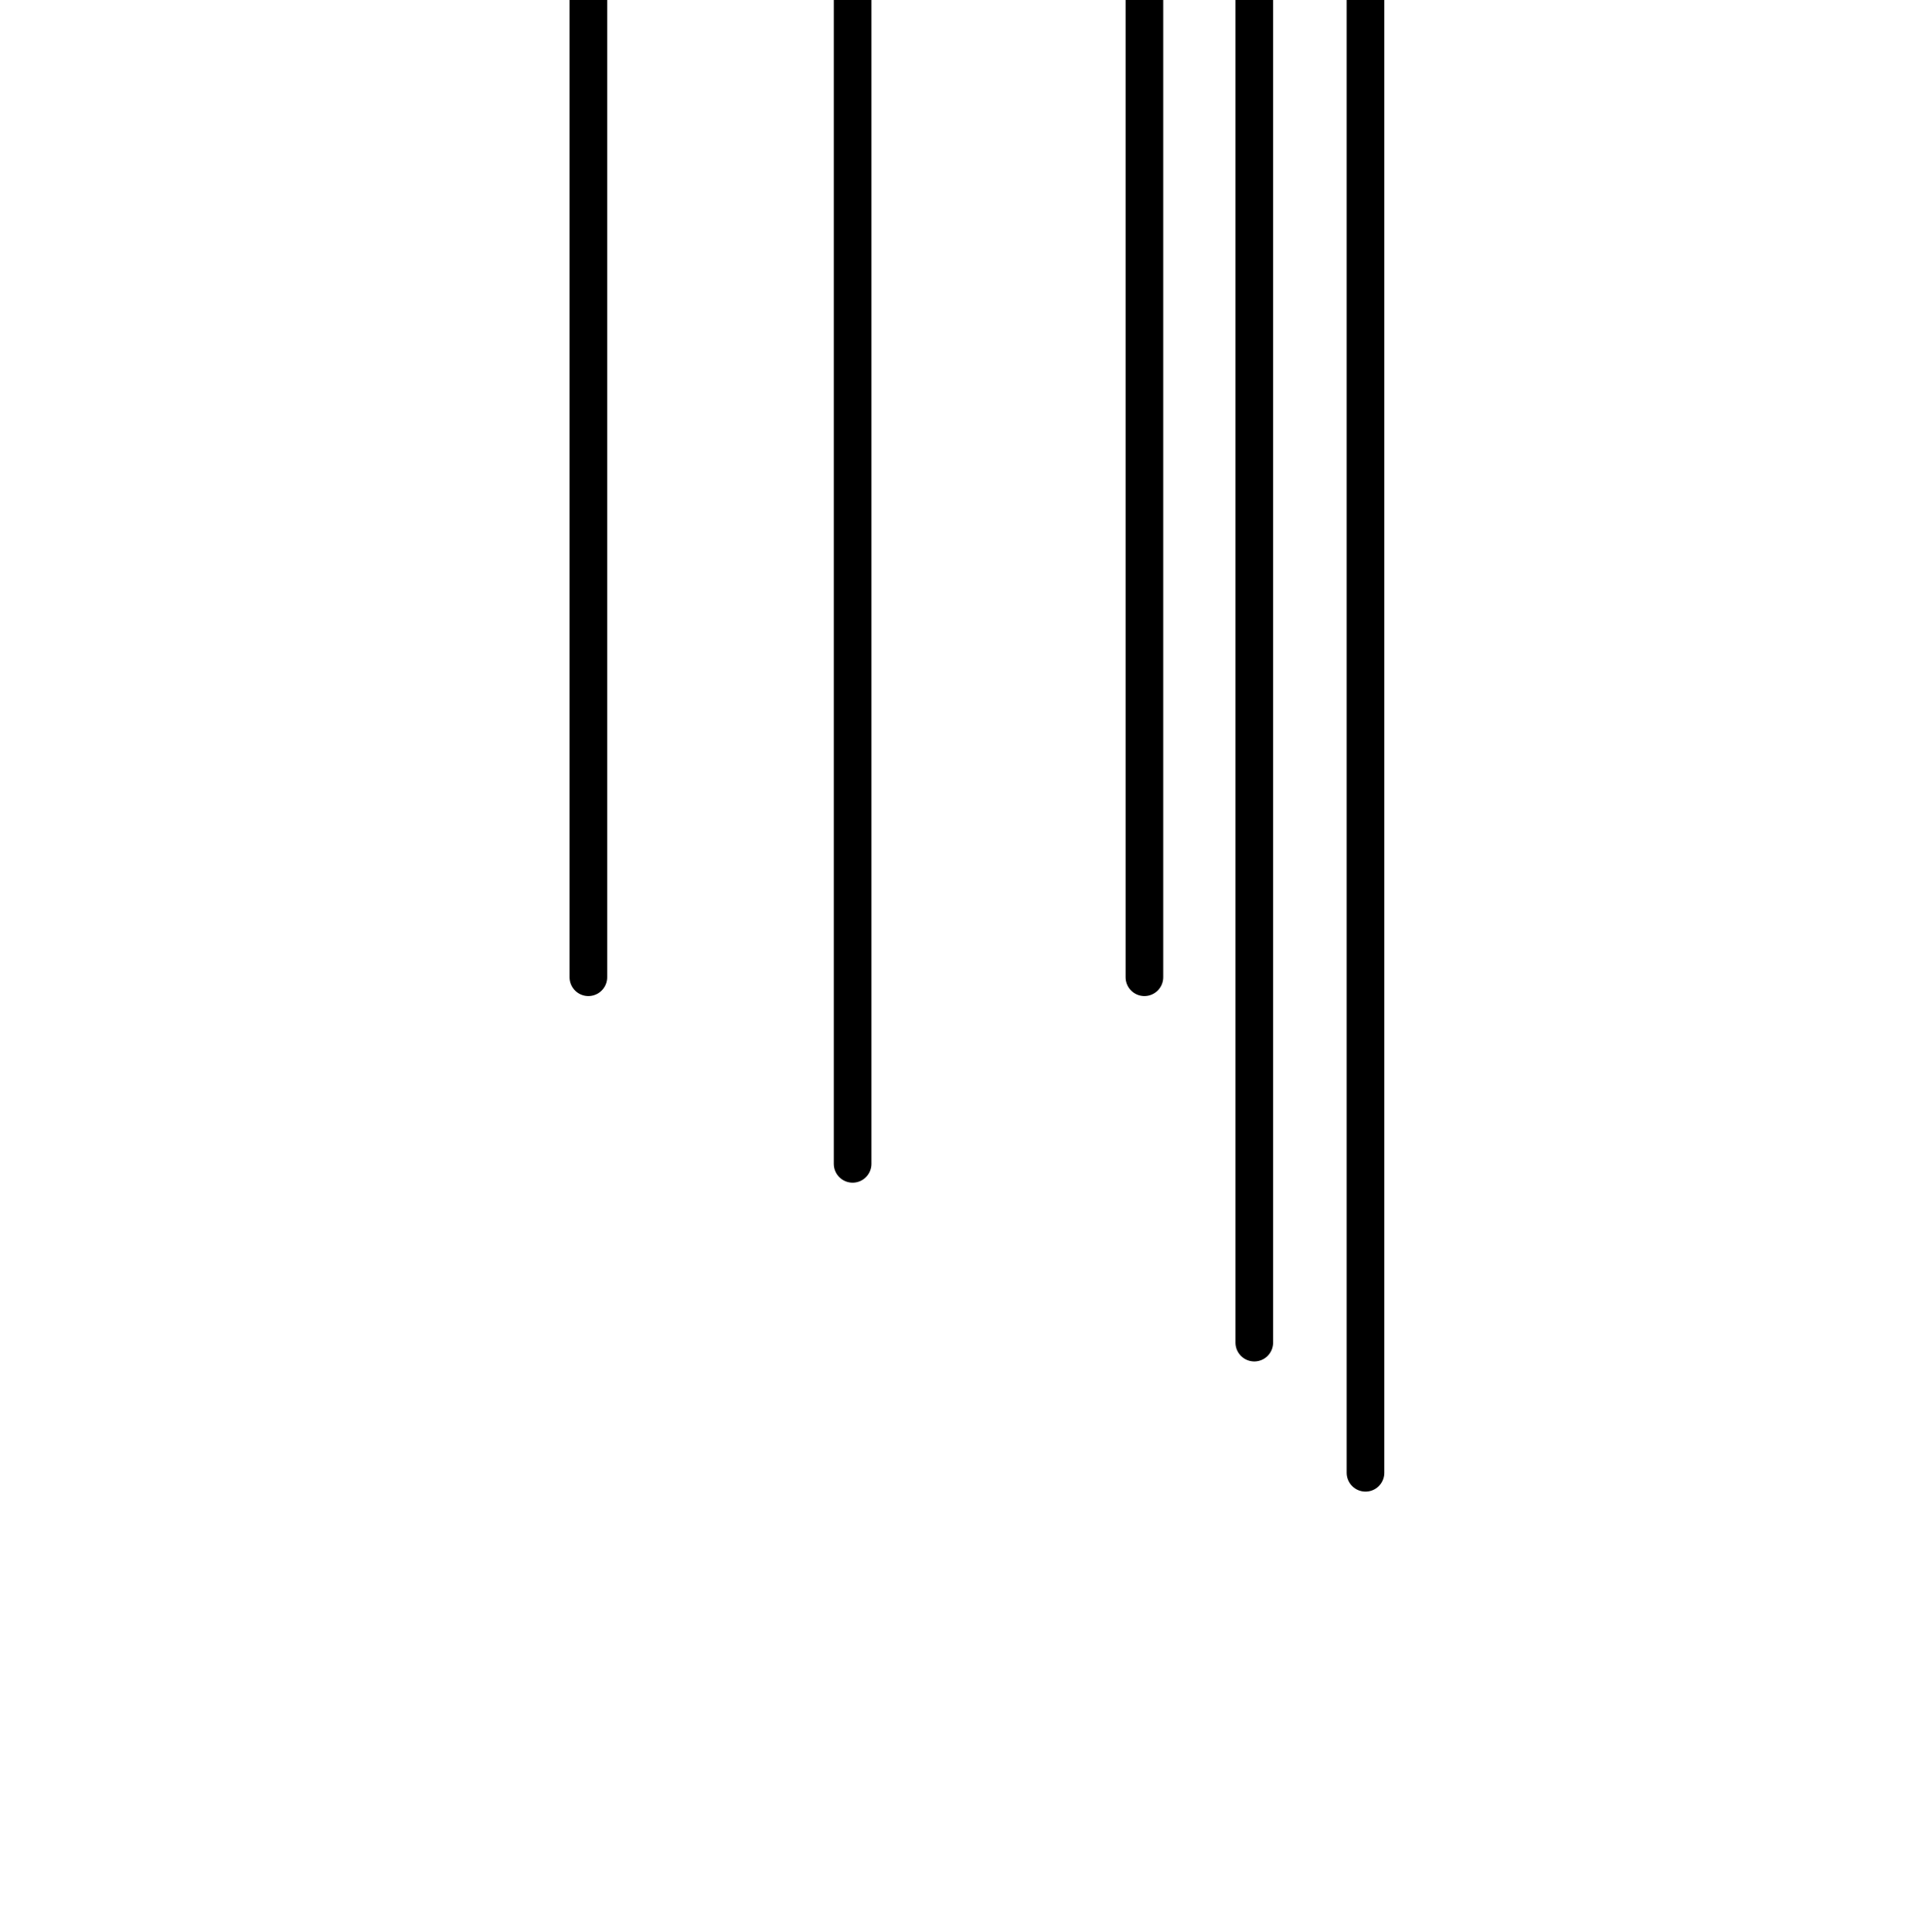 <svg width="1230" height="1232" viewBox="0 0 1230 1232" fill="none" xmlns="http://www.w3.org/2000/svg">
<g filter="url(#filter0_f_760_35094)">
<path d="M870.697 -774.854L870.697 939.147" stroke="#E5E5E5" style="stroke:#E5E5E5;stroke:color(display-p3 0.899 0.899 0.899);stroke-opacity:1;" stroke-width="24" stroke-linecap="round"/>
<path d="M729.709 -1091.85L729.709 623.147" stroke="#E5E5E5" style="stroke:#E5E5E5;stroke:color(display-p3 0.899 0.899 0.899);stroke-opacity:1;" stroke-width="24" stroke-linecap="round"/>
<path d="M375.154 -1091.85L375.154 623.147" stroke="#9D9D9D" style="stroke:#9D9D9D;stroke:color(display-p3 0.616 0.616 0.616);stroke-opacity:1;" stroke-width="24" stroke-linecap="round"/>
<path d="M799.787 -857.854L799.787 856.147" stroke="#F2F2F2" style="stroke:#F2F2F2;stroke:color(display-p3 0.947 0.947 0.947);stroke-opacity:1;" stroke-width="24" stroke-linecap="round"/>
<path d="M304.242 -838.854L304.242 875.147" stroke="white" style="stroke:white;stroke-opacity:1;" stroke-width="24" stroke-linecap="round"/>
<path d="M933.264 -1017.85L933.264 696.147" stroke="white" style="stroke:white;stroke-opacity:1;" stroke-width="24" stroke-linecap="round"/>
<path d="M658.797 -1017.85L658.797 696.147" stroke="white" style="stroke:white;stroke-opacity:1;" stroke-width="24" stroke-linecap="round"/>
<path d="M436.889 -805.854L436.889 908.147" stroke="white" style="stroke:white;stroke-opacity:1;" stroke-width="24" stroke-linecap="round"/>
<path d="M490.279 -1118.85L490.279 595.147" stroke="white" style="stroke:white;stroke-opacity:1;" stroke-width="24" stroke-linecap="round"/>
<path d="M596.229 -716.854L596.228 997.147" stroke="white" style="stroke:white;stroke-opacity:1;" stroke-width="24" stroke-linecap="round"/>
<path d="M543.672 -971.854L543.672 742.147" stroke="#CFCFCF" style="stroke:#CFCFCF;stroke:color(display-p3 0.812 0.812 0.812);stroke-opacity:1;" stroke-width="24" stroke-linecap="round"/>
<path d="M235 -788.854L235 925.147" stroke="white" style="stroke:white;stroke-opacity:1;" stroke-width="24" stroke-linecap="round"/>
<path d="M995 -823.854L995 890.147" stroke="white" style="stroke:white;stroke-opacity:1;" stroke-width="24" stroke-linecap="round"/>
</g>
<defs>
<filter id="filter0_f_760_35094" x="0.961" y="-1352.89" width="1228.08" height="2584.08" filterUnits="userSpaceOnUse" color-interpolation-filters="sRGB">
<feFlood flood-opacity="0" result="BackgroundImageFix"/>
<feBlend mode="normal" in="SourceGraphic" in2="BackgroundImageFix" result="shape"/>
<feGaussianBlur stdDeviation="111.019" result="effect1_foregroundBlur_760_35094"/>
</filter>
</defs>
</svg>
